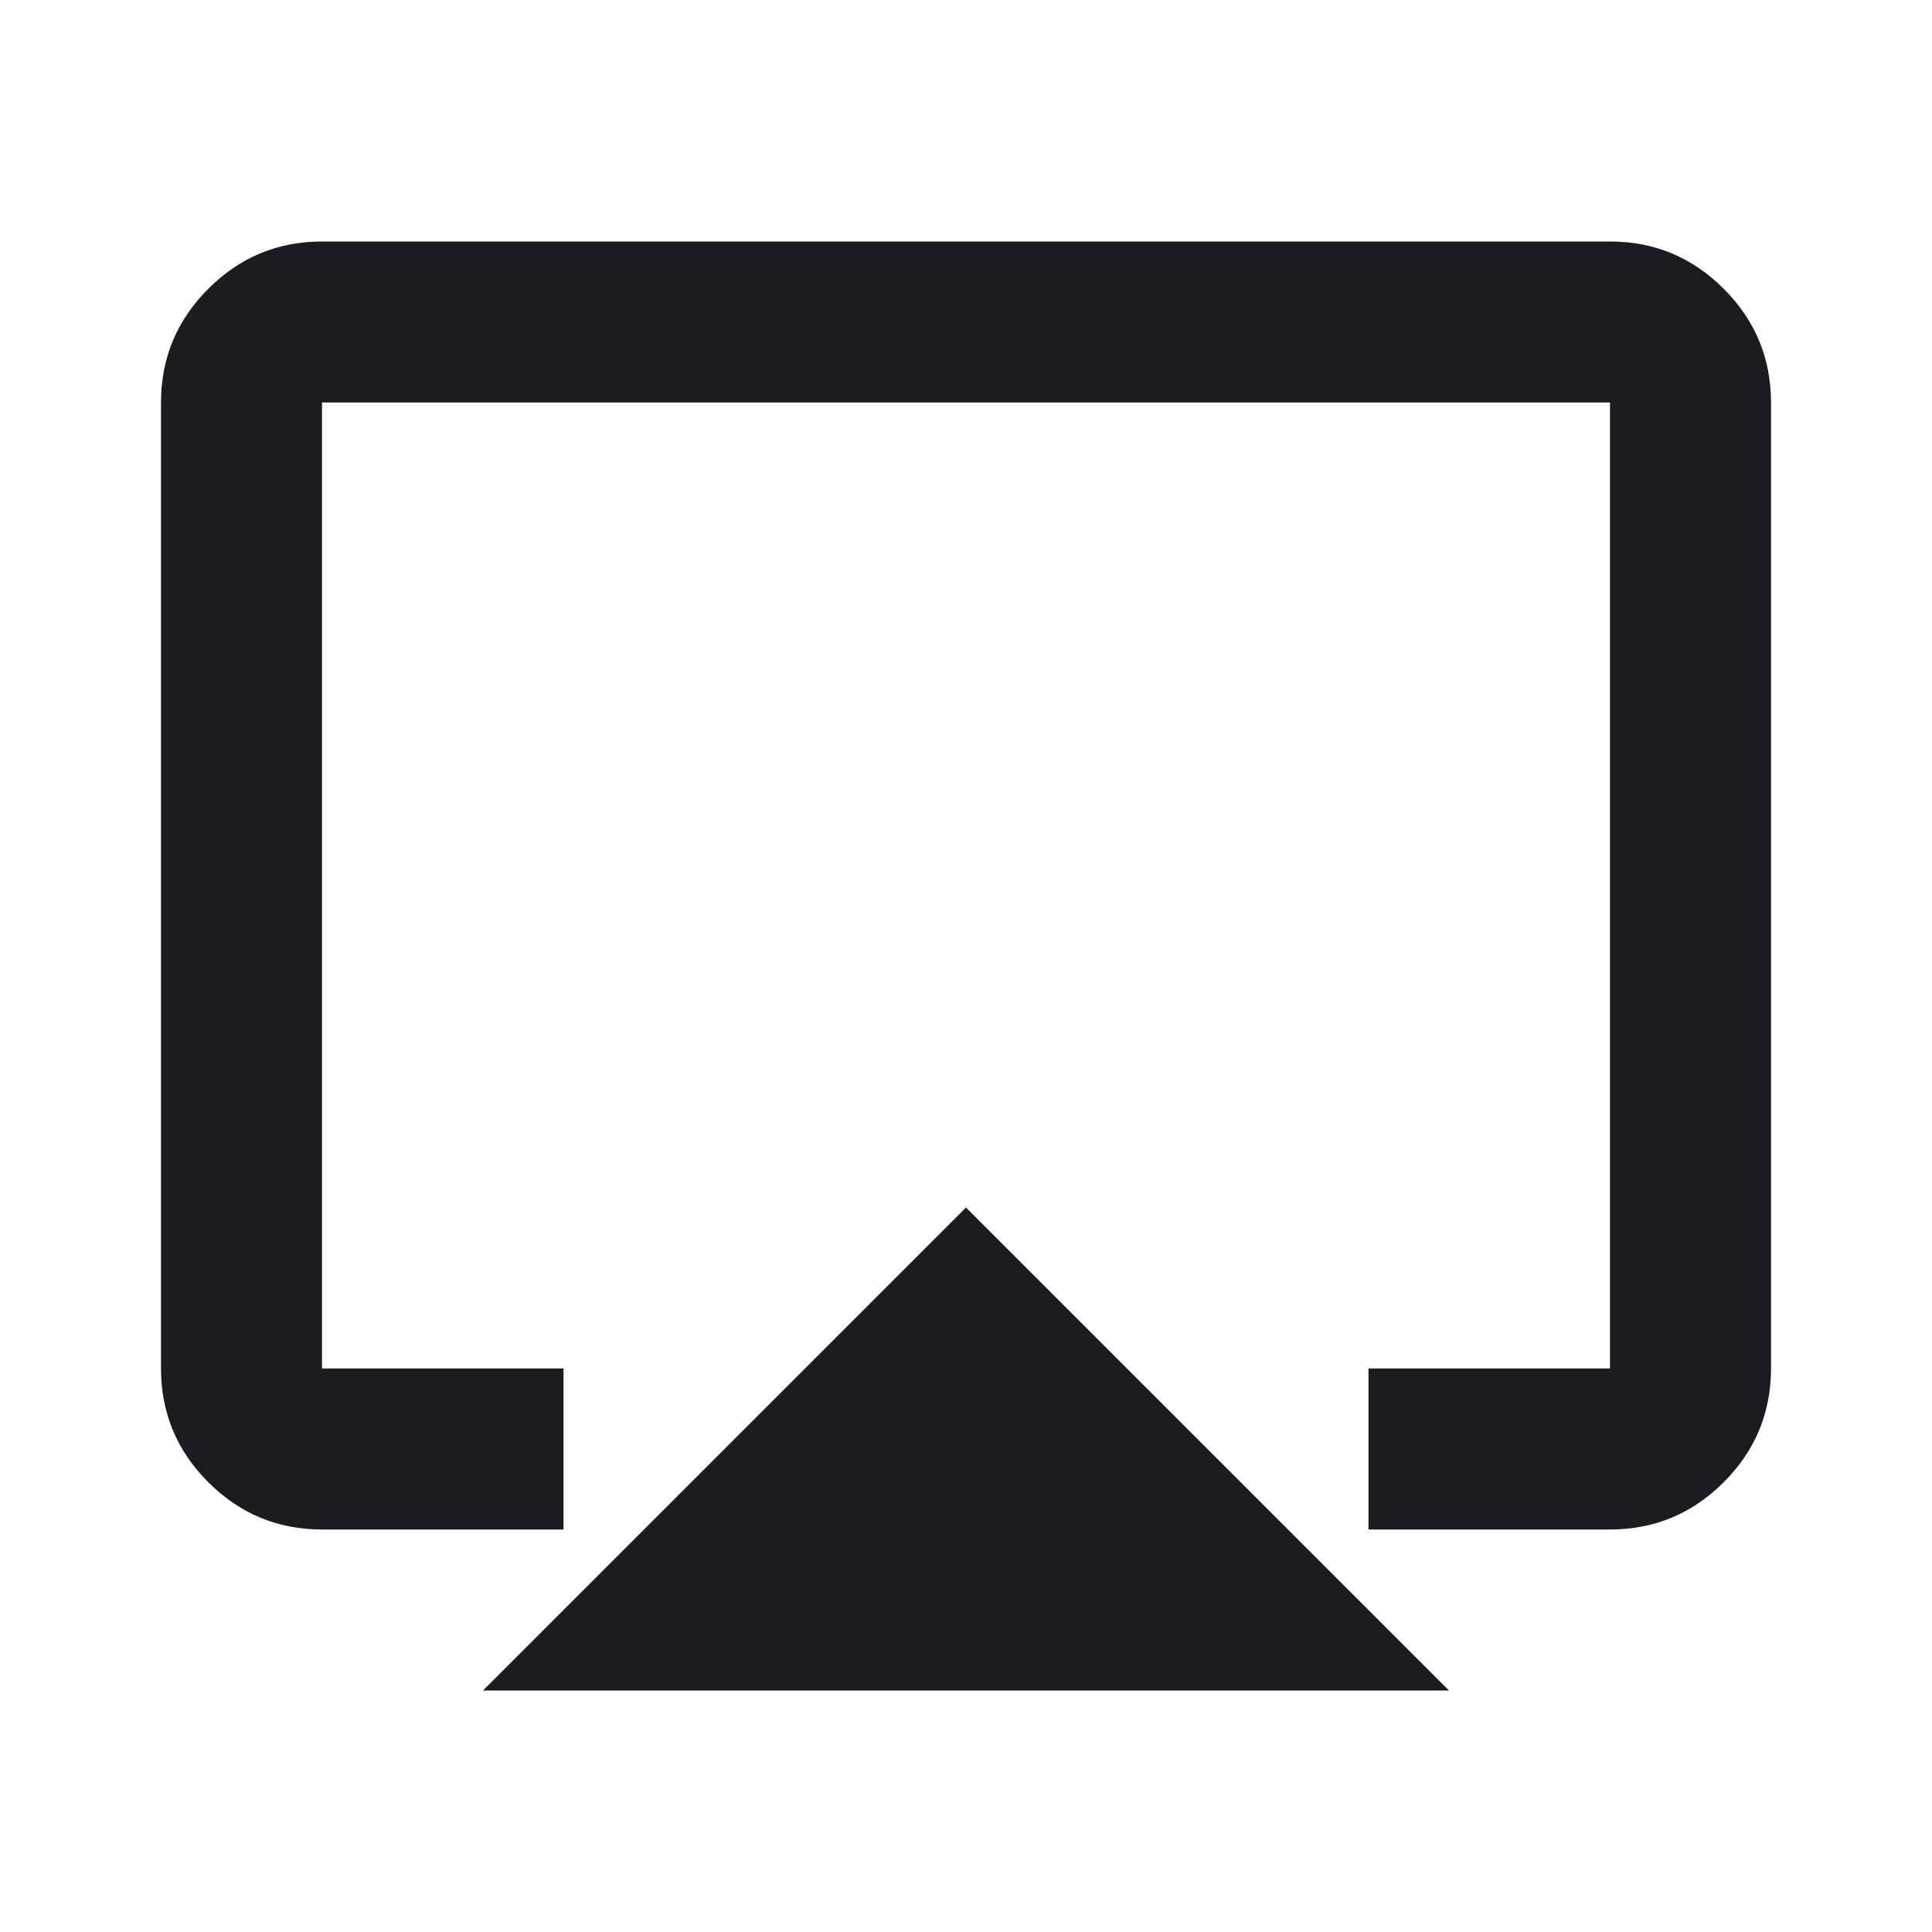<svg width="78" height="78" viewBox="0 0 78 78" fill="none" xmlns="http://www.w3.org/2000/svg">
<mask id="mask0_723_1295" style="mask-type:alpha" maskUnits="userSpaceOnUse" x="0" y="0" width="78" height="78">
<rect width="78" height="78" fill="#D9D9D9"/>
</mask>
<g mask="url(#mask0_723_1295)">
<path d="M19.5 68.25L39 48.75L58.5 68.25H19.5ZM6.5 55.25V16.25C6.5 14.463 7.136 12.932 8.409 11.659C9.682 10.386 11.213 9.75 13 9.75H65C66.787 9.75 68.318 10.386 69.591 11.659C70.864 12.932 71.5 14.463 71.5 16.25V55.25C71.5 57.038 70.864 58.568 69.591 59.841C68.318 61.114 66.787 61.75 65 61.75H55.25V55.25H65V16.25H13V55.25H22.75V61.75H13C11.213 61.75 9.682 61.114 8.409 59.841C7.136 58.568 6.5 57.038 6.5 55.25Z" fill="#1C1B1F"/>
</g>
</svg>
